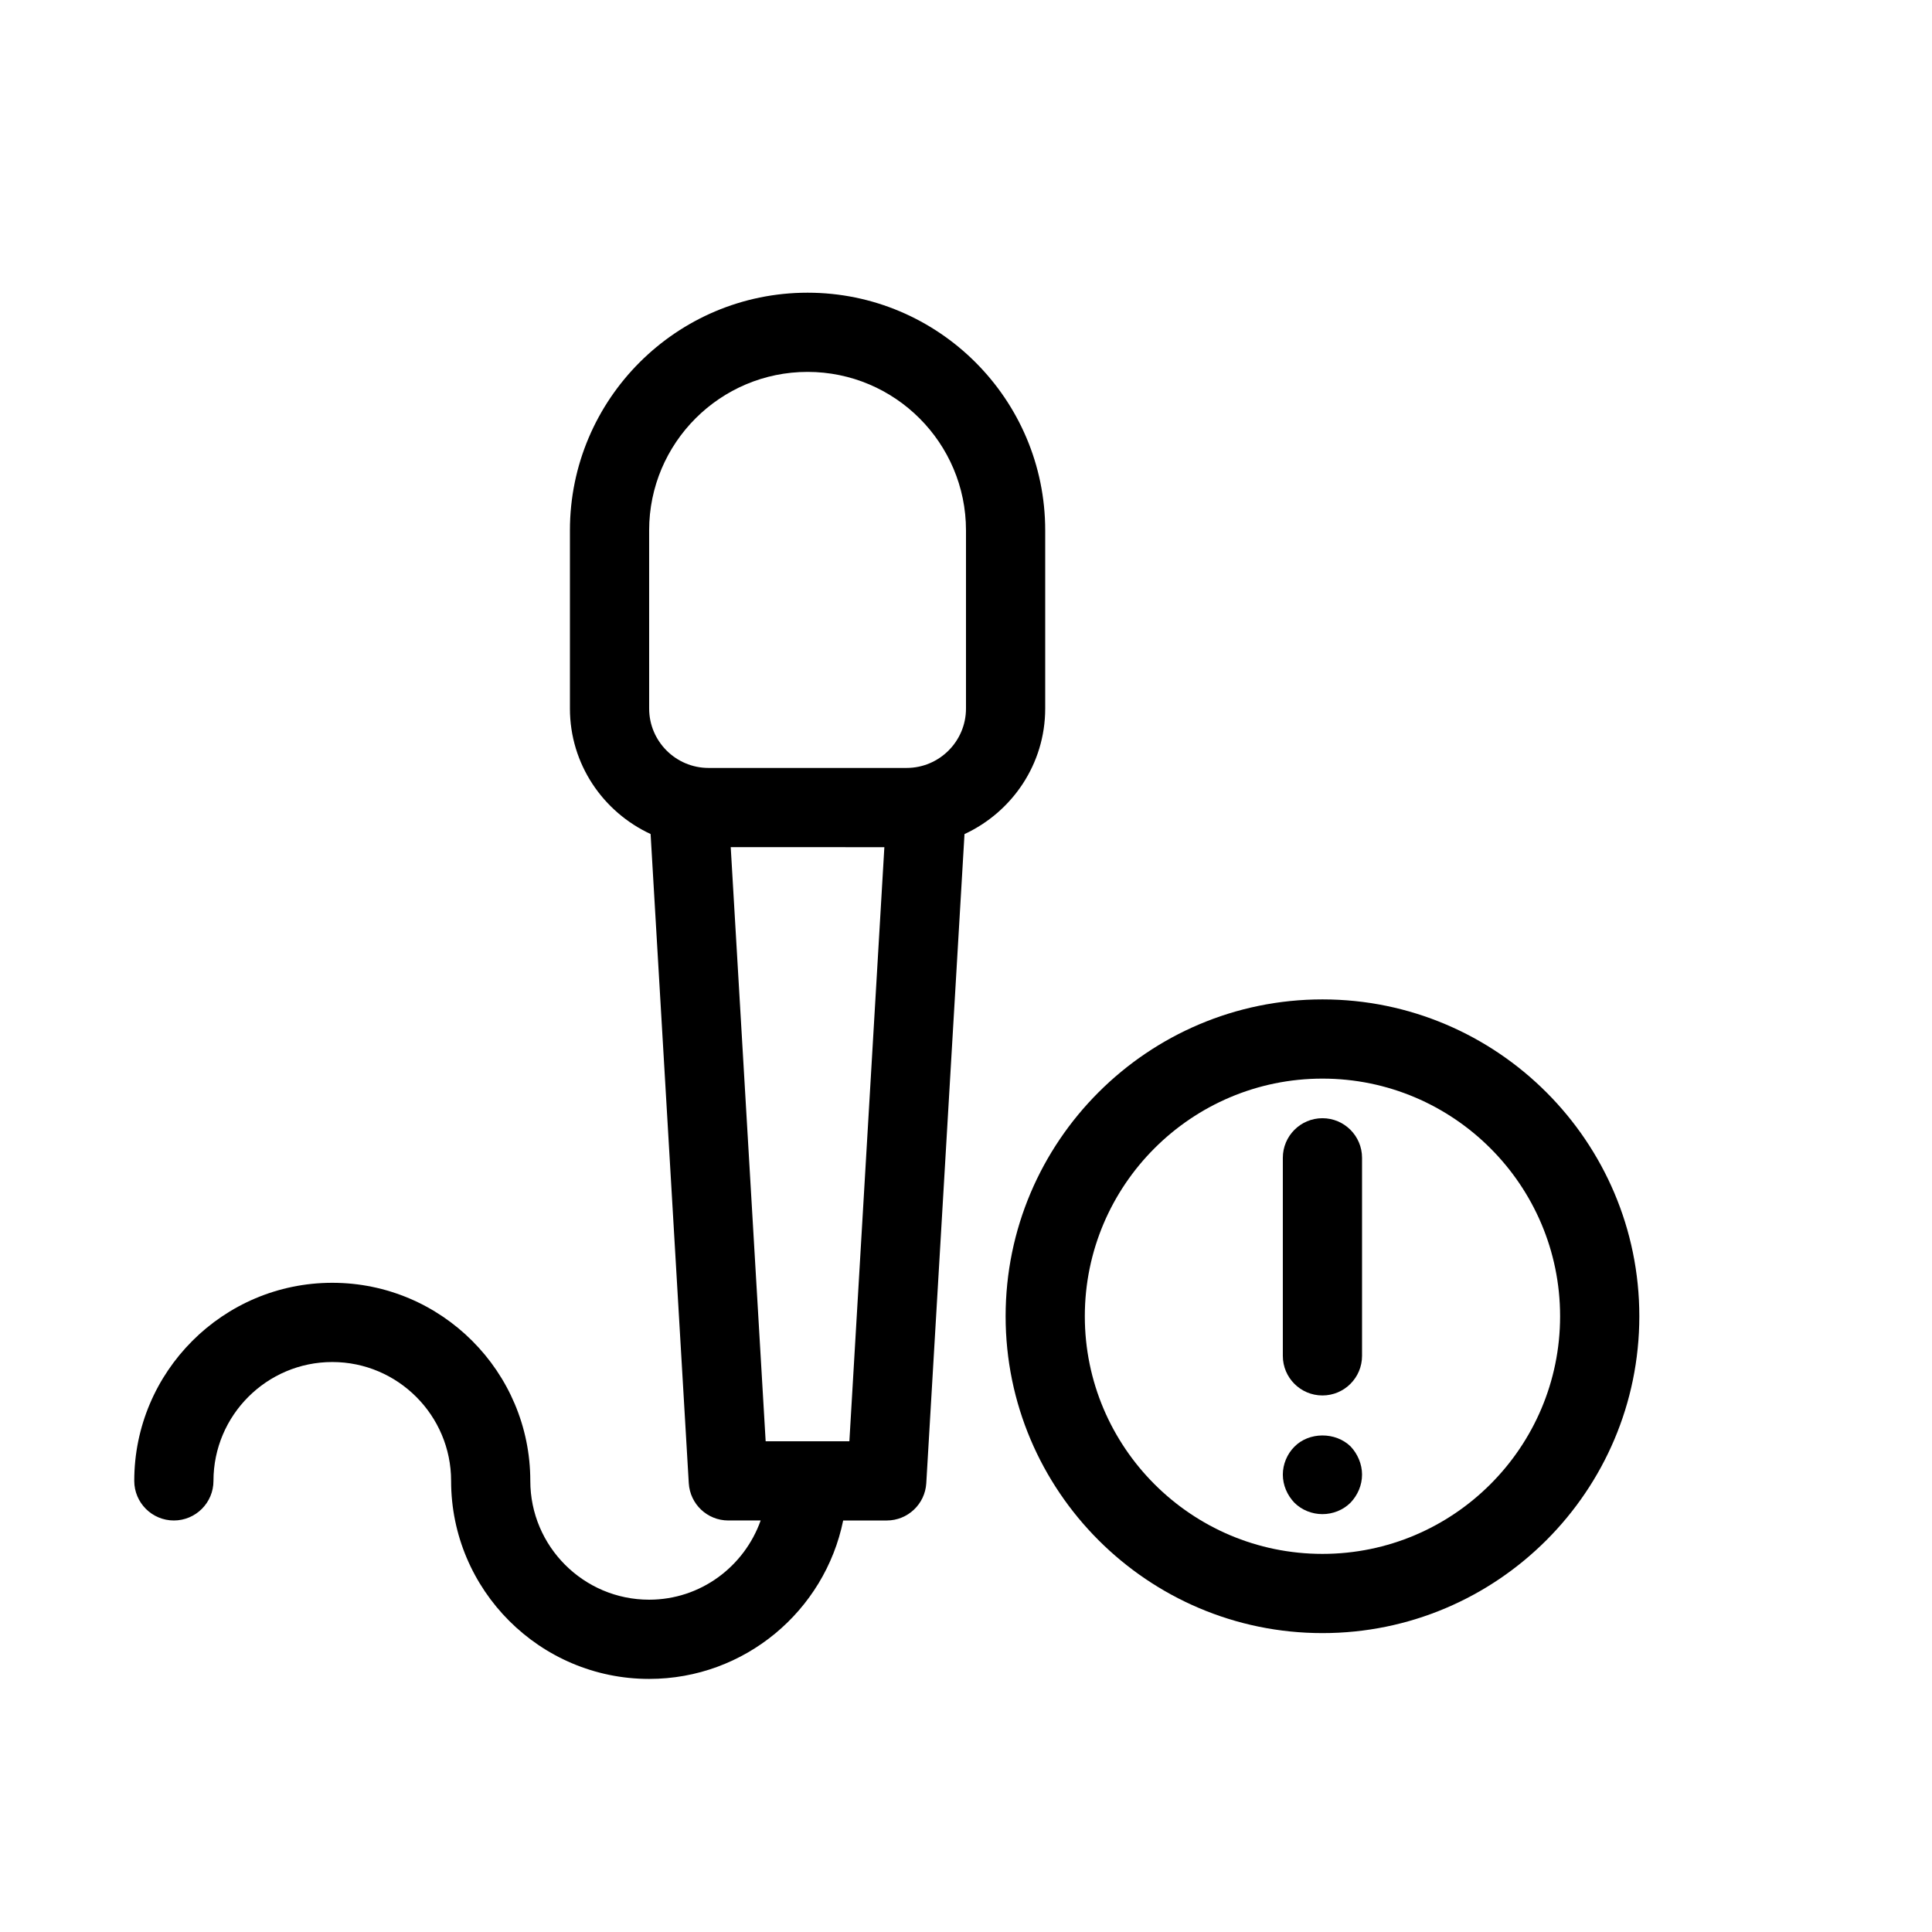 <?xml version="1.0" encoding="UTF-8"?>
<!-- Uploaded to: SVG Repo, www.svgrepo.com, Generator: SVG Repo Mixer Tools -->
<svg fill="#000000" width="800px" height="800px" version="1.1" viewBox="144 144 512 512" xmlns="http://www.w3.org/2000/svg">
 <g>
  <path d="m232.06 504.95c17.359 0 31.488 14.137 31.488 31.5 0 28.938 23.543 52.48 52.48 52.48 25.348 0 46.551-18.062 51.422-41.984h11.547c5.551 0 10.148-4.336 10.477-9.875l10.129-172.03c12.578-5.828 21.387-18.496 21.387-33.266v-47.23c0-34.73-28.246-62.977-62.977-62.977s-62.977 28.246-62.977 62.977v47.23c0 14.746 8.797 27.426 21.379 33.25l10.117 172.02c0.328 5.566 4.914 9.898 10.477 9.898h8.574c-4.344 12.195-15.891 20.992-29.559 20.992-17.359 0-31.488-14.129-31.488-31.488 0-28.949-23.543-52.492-52.48-52.492-28.934 0.004-52.477 23.555-52.477 52.492 0 5.793 4.703 10.496 10.496 10.496s10.496-4.703 10.496-10.496c0-17.359 14.129-31.496 31.488-31.496zm83.969-220.41c0-23.152 18.828-41.984 41.984-41.984 23.152 0 41.984 18.828 41.984 41.984v47.23c0 8.68-7.062 15.742-15.742 15.742h-52.48c-8.68 0-15.742-7.062-15.742-15.742zm62.336 83.969-9.27 157.44-22.188-0.004-9.258-157.44z"/>
  <path d="m410.5 492.82c0 46.297 37.672 83.969 83.969 83.969s83.969-37.672 83.969-83.969-37.672-83.969-83.969-83.969c-46.301 0-83.969 37.668-83.969 83.969zm83.965-62.977c34.73 0 62.977 28.246 62.977 62.977 0 34.73-28.246 62.977-62.977 62.977-34.73 0-62.977-28.246-62.977-62.977 0.004-34.734 28.246-62.977 62.977-62.977z"/>
  <path d="m494.46 513.81c5.793 0 10.496-4.703 10.496-10.496v-52.48c0-5.793-4.703-10.496-10.496-10.496-5.793 0-10.496 4.703-10.496 10.496v52.48c0 5.805 4.703 10.496 10.496 10.496z"/>
  <path d="m494.46 545.26c2.731 0 5.457-1.051 7.453-3.043 1.891-1.996 3.043-4.617 3.043-7.453 0-2.731-1.156-5.457-3.043-7.453-3.988-3.883-11.02-3.883-14.906 0.105-1.891 1.891-3.043 4.617-3.043 7.348 0 2.832 1.156 5.457 3.043 7.453 1.996 1.996 4.727 3.043 7.453 3.043z"/>
 </g>
</svg>